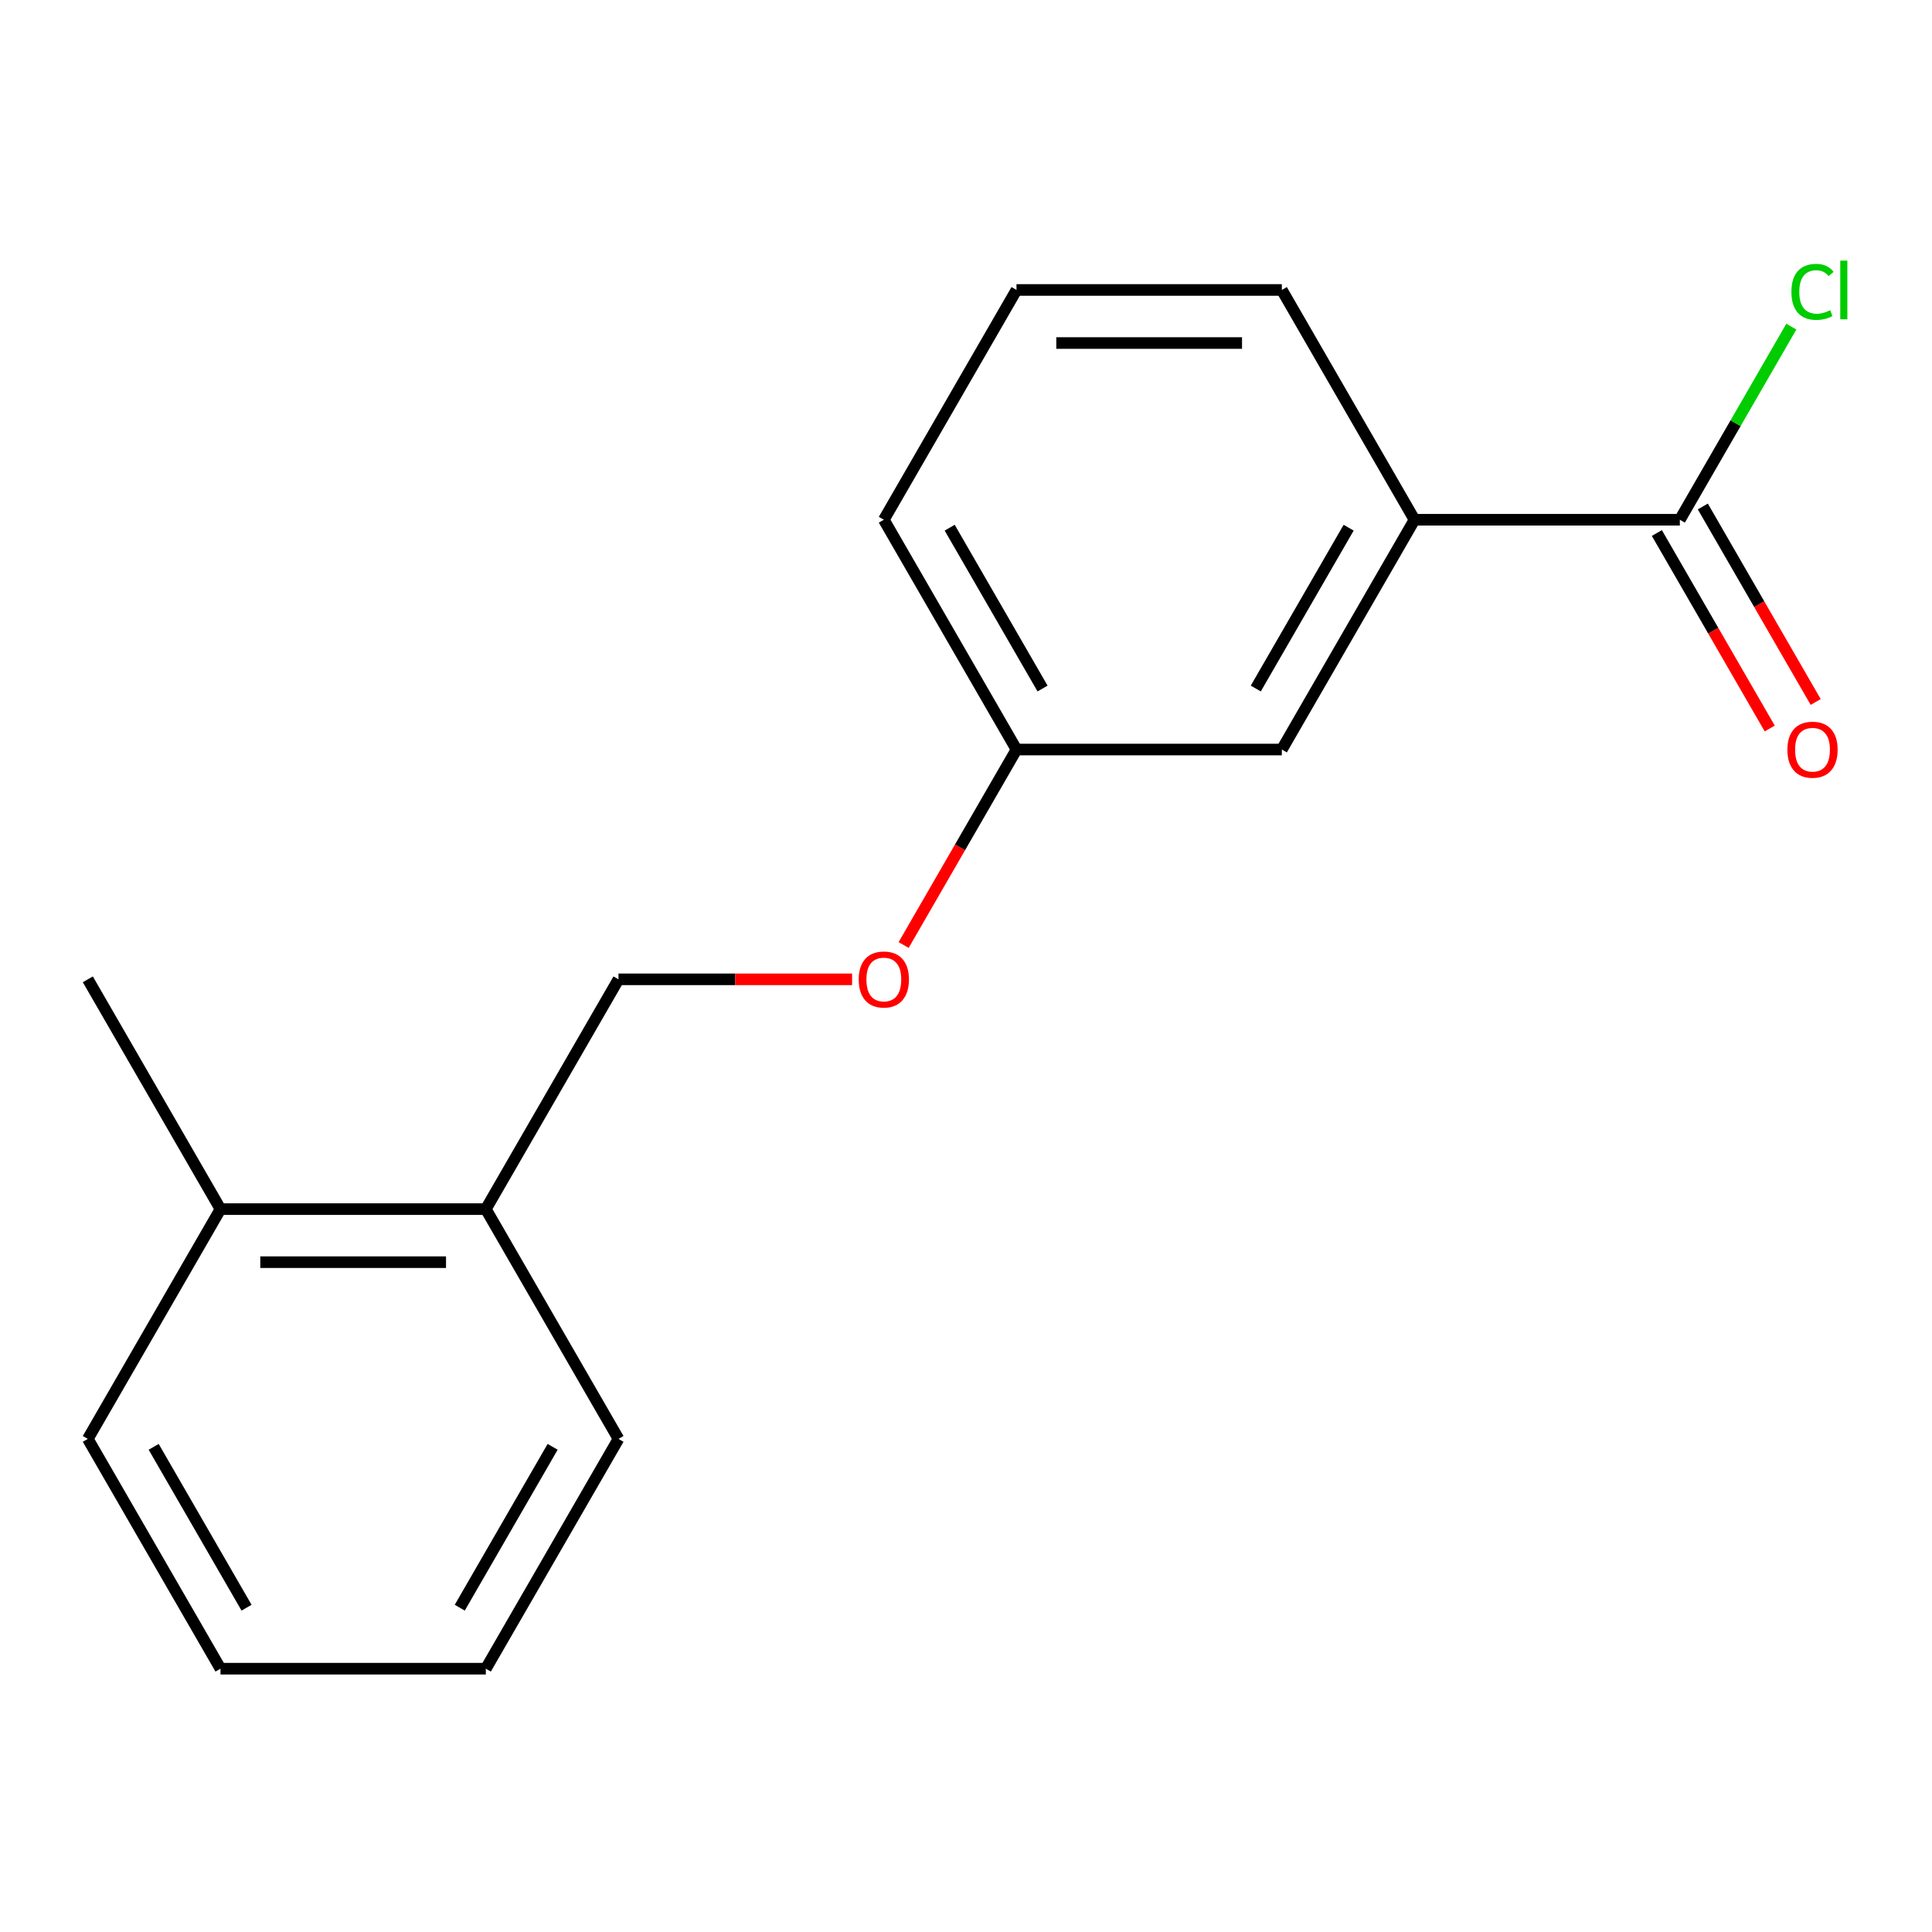 <?xml version='1.0' encoding='iso-8859-1'?>
<svg version='1.1' baseProfile='full'
              xmlns='http://www.w3.org/2000/svg'
                      xmlns:rdkit='http://www.rdkit.org/xml'
                      xmlns:xlink='http://www.w3.org/1999/xlink'
                  xml:space='preserve'
width='1000px' height='1000px' viewBox='0 0 1000 1000'>
<!-- END OF HEADER -->
<rect style='opacity:1.0;fill:#FFFFFF;stroke:none' width='1000' height='1000' x='0' y='0'> </rect>
<path class='bond-0' d='M 869.482,269.022 L 732.144,269.022' style='fill:none;fill-rule:evenodd;stroke:#000000;stroke-width:6px;stroke-linecap:butt;stroke-linejoin:miter;stroke-opacity:1' />
<path class='bond-2' d='M 857.588,275.889 L 886.797,326.481' style='fill:none;fill-rule:evenodd;stroke:#000000;stroke-width:6px;stroke-linecap:butt;stroke-linejoin:miter;stroke-opacity:1' />
<path class='bond-2' d='M 886.797,326.481 L 916.007,377.073' style='fill:none;fill-rule:evenodd;stroke:#FF0000;stroke-width:6px;stroke-linecap:butt;stroke-linejoin:miter;stroke-opacity:1' />
<path class='bond-2' d='M 881.376,262.155 L 910.585,312.747' style='fill:none;fill-rule:evenodd;stroke:#000000;stroke-width:6px;stroke-linecap:butt;stroke-linejoin:miter;stroke-opacity:1' />
<path class='bond-2' d='M 910.585,312.747 L 939.795,363.339' style='fill:none;fill-rule:evenodd;stroke:#FF0000;stroke-width:6px;stroke-linecap:butt;stroke-linejoin:miter;stroke-opacity:1' />
<path class='bond-7' d='M 869.482,269.022 L 898.339,219.039' style='fill:none;fill-rule:evenodd;stroke:#000000;stroke-width:6px;stroke-linecap:butt;stroke-linejoin:miter;stroke-opacity:1' />
<path class='bond-7' d='M 898.339,219.039 L 927.196,169.057' style='fill:none;fill-rule:evenodd;stroke:#00CC00;stroke-width:6px;stroke-linecap:butt;stroke-linejoin:miter;stroke-opacity:1' />
<path class='bond-1' d='M 732.144,269.022 L 663.475,387.96' style='fill:none;fill-rule:evenodd;stroke:#000000;stroke-width:6px;stroke-linecap:butt;stroke-linejoin:miter;stroke-opacity:1' />
<path class='bond-1' d='M 698.056,273.129 L 649.988,356.385' style='fill:none;fill-rule:evenodd;stroke:#000000;stroke-width:6px;stroke-linecap:butt;stroke-linejoin:miter;stroke-opacity:1' />
<path class='bond-9' d='M 732.144,269.022 L 663.475,150.084' style='fill:none;fill-rule:evenodd;stroke:#000000;stroke-width:6px;stroke-linecap:butt;stroke-linejoin:miter;stroke-opacity:1' />
<path class='bond-8' d='M 663.475,387.96 L 526.137,387.96' style='fill:none;fill-rule:evenodd;stroke:#000000;stroke-width:6px;stroke-linecap:butt;stroke-linejoin:miter;stroke-opacity:1' />
<path class='bond-3' d='M 251.461,625.836 L 320.13,506.898' style='fill:none;fill-rule:evenodd;stroke:#000000;stroke-width:6px;stroke-linecap:butt;stroke-linejoin:miter;stroke-opacity:1' />
<path class='bond-5' d='M 251.461,625.836 L 114.123,625.836' style='fill:none;fill-rule:evenodd;stroke:#000000;stroke-width:6px;stroke-linecap:butt;stroke-linejoin:miter;stroke-opacity:1' />
<path class='bond-5' d='M 230.861,653.303 L 134.724,653.303' style='fill:none;fill-rule:evenodd;stroke:#000000;stroke-width:6px;stroke-linecap:butt;stroke-linejoin:miter;stroke-opacity:1' />
<path class='bond-11' d='M 251.461,625.836 L 320.13,744.774' style='fill:none;fill-rule:evenodd;stroke:#000000;stroke-width:6px;stroke-linecap:butt;stroke-linejoin:miter;stroke-opacity:1' />
<path class='bond-4' d='M 320.13,506.898 L 380.582,506.898' style='fill:none;fill-rule:evenodd;stroke:#000000;stroke-width:6px;stroke-linecap:butt;stroke-linejoin:miter;stroke-opacity:1' />
<path class='bond-4' d='M 380.582,506.898 L 441.035,506.898' style='fill:none;fill-rule:evenodd;stroke:#FF0000;stroke-width:6px;stroke-linecap:butt;stroke-linejoin:miter;stroke-opacity:1' />
<path class='bond-12' d='M 114.123,625.836 L 45.455,506.898' style='fill:none;fill-rule:evenodd;stroke:#000000;stroke-width:6px;stroke-linecap:butt;stroke-linejoin:miter;stroke-opacity:1' />
<path class='bond-13' d='M 114.123,625.836 L 45.455,744.774' style='fill:none;fill-rule:evenodd;stroke:#000000;stroke-width:6px;stroke-linecap:butt;stroke-linejoin:miter;stroke-opacity:1' />
<path class='bond-6' d='M 467.718,489.144 L 496.928,438.552' style='fill:none;fill-rule:evenodd;stroke:#FF0000;stroke-width:6px;stroke-linecap:butt;stroke-linejoin:miter;stroke-opacity:1' />
<path class='bond-6' d='M 496.928,438.552 L 526.137,387.96' style='fill:none;fill-rule:evenodd;stroke:#000000;stroke-width:6px;stroke-linecap:butt;stroke-linejoin:miter;stroke-opacity:1' />
<path class='bond-17' d='M 526.137,387.96 L 457.468,269.022' style='fill:none;fill-rule:evenodd;stroke:#000000;stroke-width:6px;stroke-linecap:butt;stroke-linejoin:miter;stroke-opacity:1' />
<path class='bond-17' d='M 539.624,356.385 L 491.556,273.129' style='fill:none;fill-rule:evenodd;stroke:#000000;stroke-width:6px;stroke-linecap:butt;stroke-linejoin:miter;stroke-opacity:1' />
<path class='bond-10' d='M 663.475,150.084 L 526.137,150.084' style='fill:none;fill-rule:evenodd;stroke:#000000;stroke-width:6px;stroke-linecap:butt;stroke-linejoin:miter;stroke-opacity:1' />
<path class='bond-10' d='M 642.874,177.551 L 546.738,177.551' style='fill:none;fill-rule:evenodd;stroke:#000000;stroke-width:6px;stroke-linecap:butt;stroke-linejoin:miter;stroke-opacity:1' />
<path class='bond-14' d='M 526.137,150.084 L 457.468,269.022' style='fill:none;fill-rule:evenodd;stroke:#000000;stroke-width:6px;stroke-linecap:butt;stroke-linejoin:miter;stroke-opacity:1' />
<path class='bond-16' d='M 320.13,744.774 L 251.461,863.712' style='fill:none;fill-rule:evenodd;stroke:#000000;stroke-width:6px;stroke-linecap:butt;stroke-linejoin:miter;stroke-opacity:1' />
<path class='bond-16' d='M 286.042,748.881 L 237.974,832.138' style='fill:none;fill-rule:evenodd;stroke:#000000;stroke-width:6px;stroke-linecap:butt;stroke-linejoin:miter;stroke-opacity:1' />
<path class='bond-18' d='M 45.455,744.774 L 114.123,863.712' style='fill:none;fill-rule:evenodd;stroke:#000000;stroke-width:6px;stroke-linecap:butt;stroke-linejoin:miter;stroke-opacity:1' />
<path class='bond-18' d='M 79.543,748.881 L 127.611,832.138' style='fill:none;fill-rule:evenodd;stroke:#000000;stroke-width:6px;stroke-linecap:butt;stroke-linejoin:miter;stroke-opacity:1' />
<path class='bond-15' d='M 114.123,863.712 L 251.461,863.712' style='fill:none;fill-rule:evenodd;stroke:#000000;stroke-width:6px;stroke-linecap:butt;stroke-linejoin:miter;stroke-opacity:1' />
<path  class='atom-3' d='M 925.151 388.04
Q 925.151 381.24, 928.511 377.44
Q 931.871 373.64, 938.151 373.64
Q 944.431 373.64, 947.791 377.44
Q 951.151 381.24, 951.151 388.04
Q 951.151 394.92, 947.751 398.84
Q 944.351 402.72, 938.151 402.72
Q 931.911 402.72, 928.511 398.84
Q 925.151 394.96, 925.151 388.04
M 938.151 399.52
Q 942.471 399.52, 944.791 396.64
Q 947.151 393.72, 947.151 388.04
Q 947.151 382.48, 944.791 379.68
Q 942.471 376.84, 938.151 376.84
Q 933.831 376.84, 931.471 379.64
Q 929.151 382.44, 929.151 388.04
Q 929.151 393.76, 931.471 396.64
Q 933.831 399.52, 938.151 399.52
' fill='#FF0000'/>
<path  class='atom-7' d='M 444.468 506.978
Q 444.468 500.178, 447.828 496.378
Q 451.188 492.578, 457.468 492.578
Q 463.748 492.578, 467.108 496.378
Q 470.468 500.178, 470.468 506.978
Q 470.468 513.858, 467.068 517.778
Q 463.668 521.658, 457.468 521.658
Q 451.228 521.658, 447.828 517.778
Q 444.468 513.898, 444.468 506.978
M 457.468 518.458
Q 461.788 518.458, 464.108 515.578
Q 466.468 512.658, 466.468 506.978
Q 466.468 501.418, 464.108 498.618
Q 461.788 495.778, 457.468 495.778
Q 453.148 495.778, 450.788 498.578
Q 448.468 501.378, 448.468 506.978
Q 448.468 512.698, 450.788 515.578
Q 453.148 518.458, 457.468 518.458
' fill='#FF0000'/>
<path  class='atom-8' d='M 927.231 151.064
Q 927.231 144.024, 930.511 140.344
Q 933.831 136.624, 940.111 136.624
Q 945.951 136.624, 949.071 140.744
L 946.431 142.904
Q 944.151 139.904, 940.111 139.904
Q 935.831 139.904, 933.551 142.784
Q 931.311 145.624, 931.311 151.064
Q 931.311 156.664, 933.631 159.544
Q 935.991 162.424, 940.551 162.424
Q 943.671 162.424, 947.311 160.544
L 948.431 163.544
Q 946.951 164.504, 944.711 165.064
Q 942.471 165.624, 939.991 165.624
Q 933.831 165.624, 930.511 161.864
Q 927.231 158.104, 927.231 151.064
' fill='#00CC00'/>
<path  class='atom-8' d='M 952.511 134.904
L 956.191 134.904
L 956.191 165.264
L 952.511 165.264
L 952.511 134.904
' fill='#00CC00'/>
</svg>
